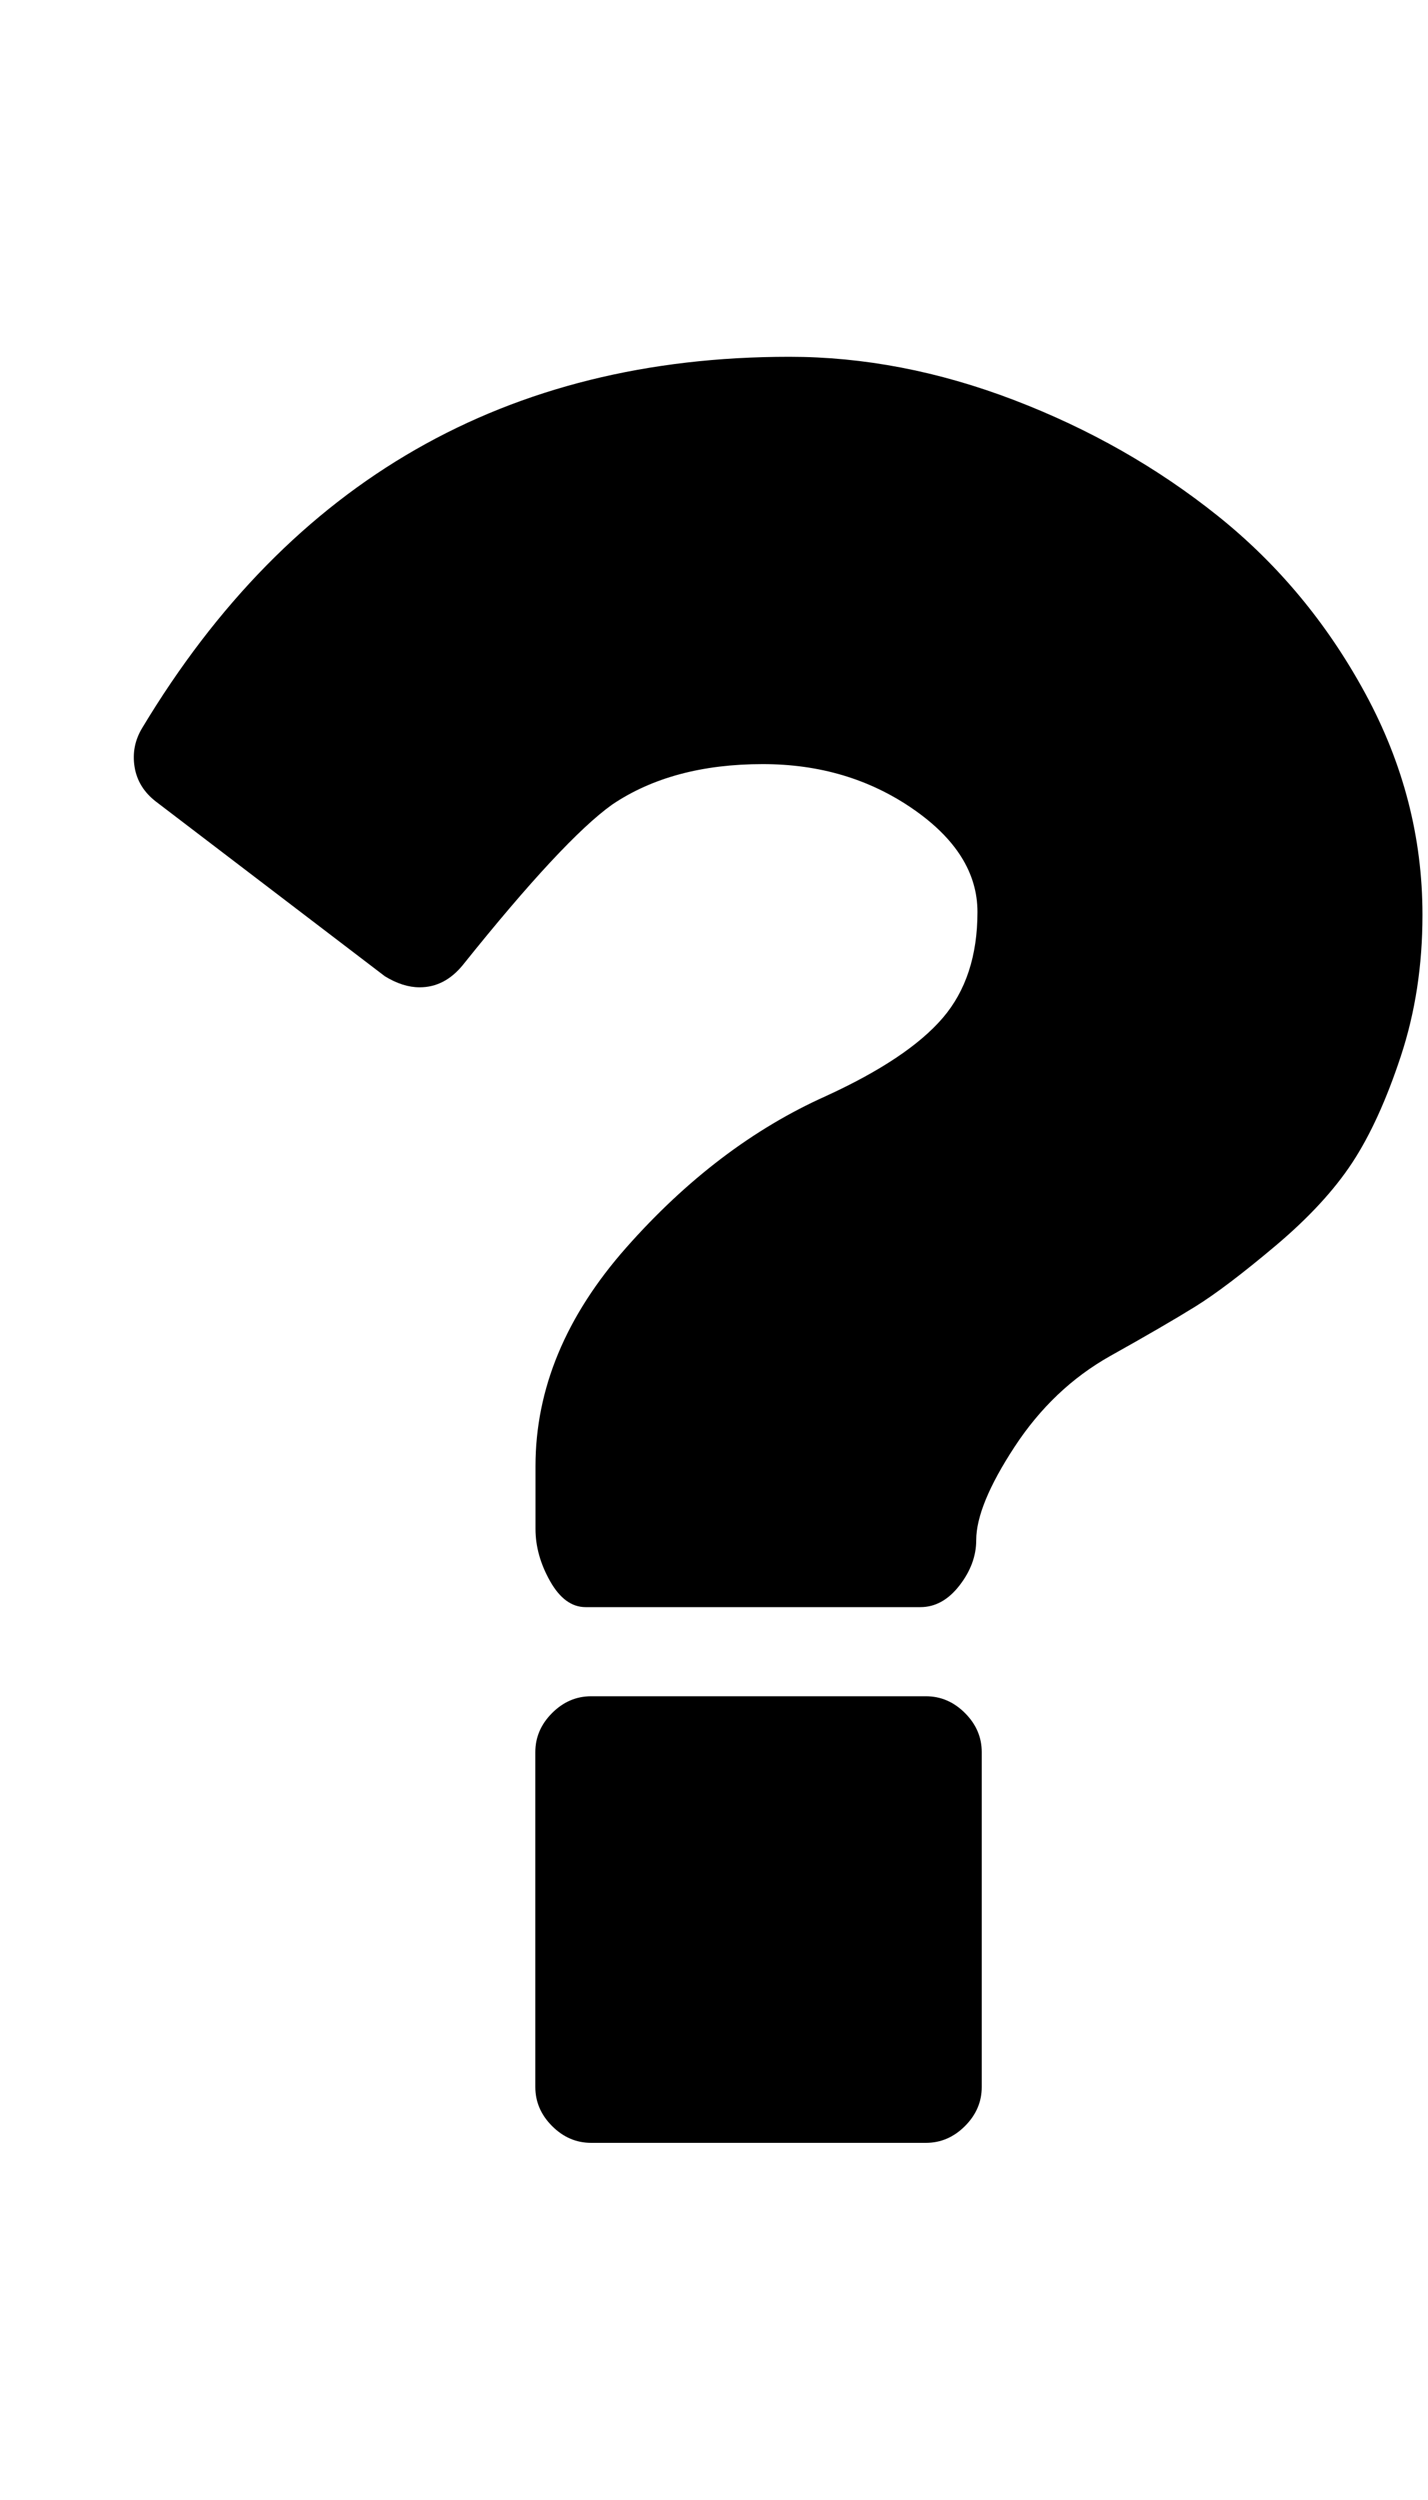<svg xmlns="http://www.w3.org/2000/svg" width="8" height="14" viewBox="0 0 8 14"><path d="M5.5 9.812v1.875q0 .125-.094.219T5.187 12H3.312q-.125 0-.219-.094t-.094-.219V9.812q0-.125.094-.219t.219-.094h1.875q.125 0 .219.094t.094.219zm2.469-4.687q0 .422-.121.789t-.273.598-.43.465-.449.34-.477.277q-.32.18-.535.508t-.215.523q0 .133-.094.254T5.156 9H3.281q-.117 0-.199-.145T3 8.562V8.21q0-.648.508-1.223t1.117-.848q.461-.211.656-.438t.195-.594q0-.328-.363-.578t-.84-.25q-.508 0-.844.227-.273.195-.836.898-.102.125-.242.125-.094 0-.195-.062L.875 4.49q-.102-.078-.121-.195t.043-.219q1.25-2.078 3.625-2.078.625 0 1.258.242t1.141.648.828.996.32 1.238z"/></svg>